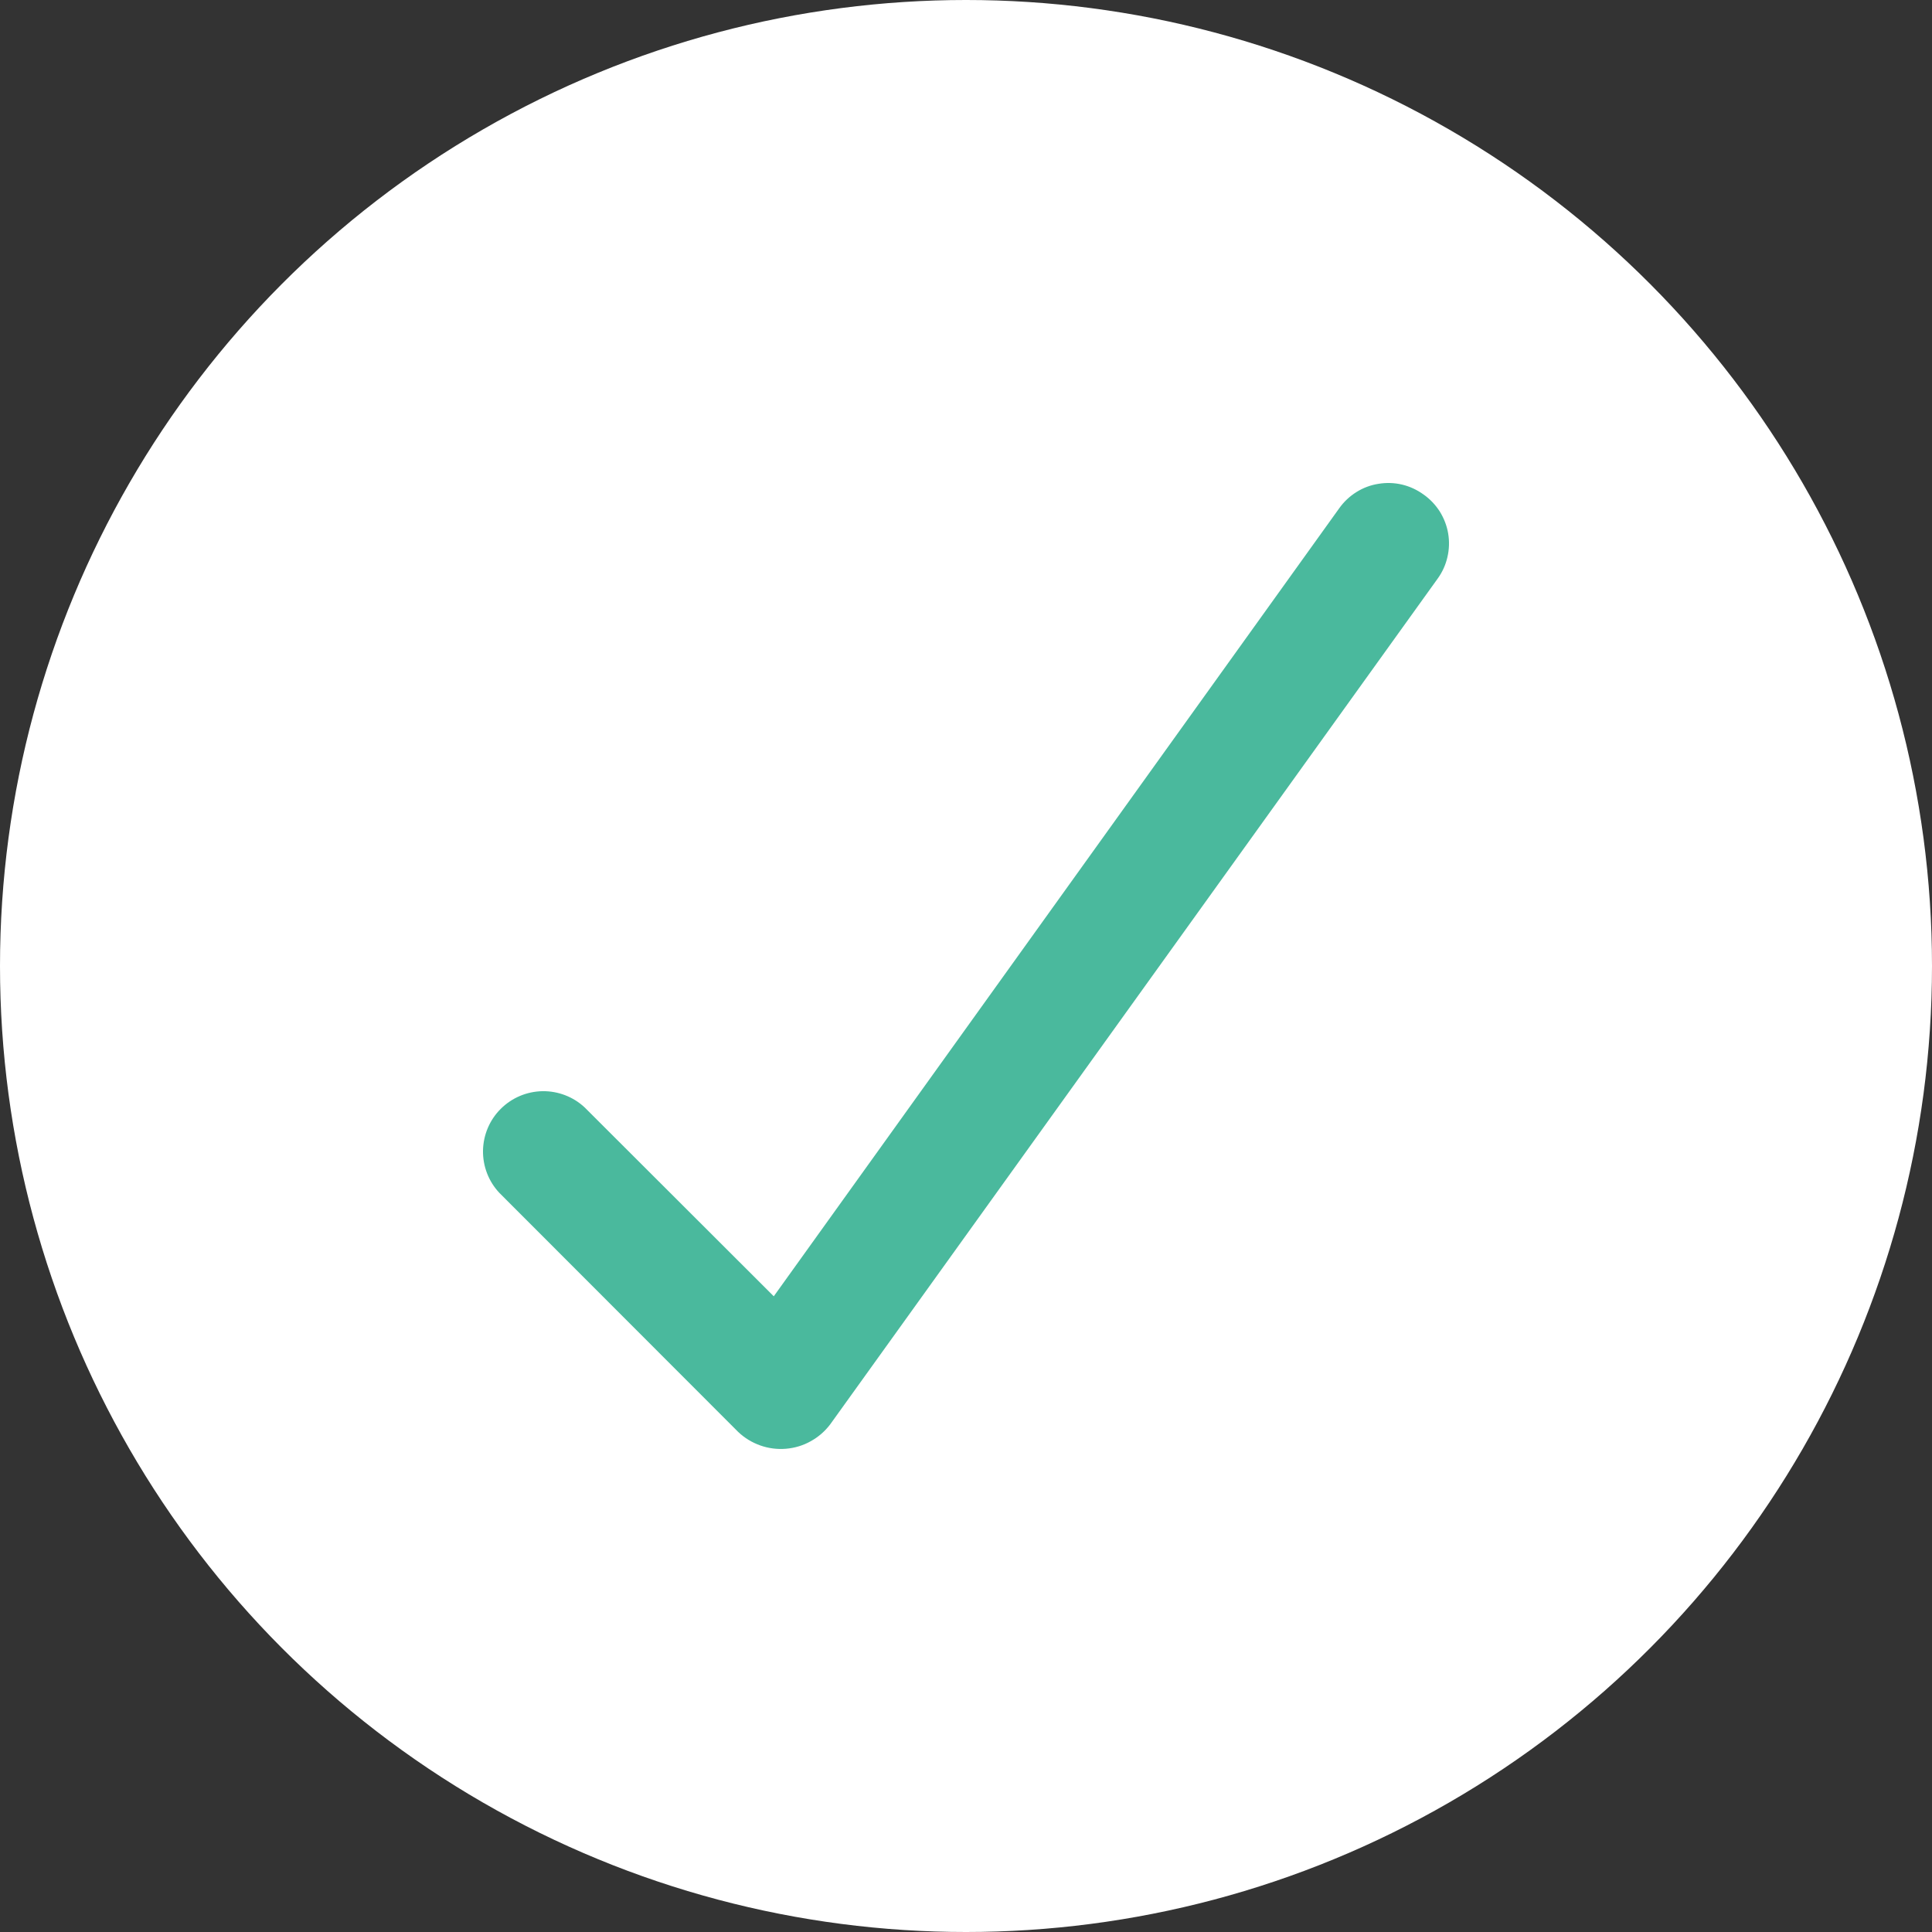 <svg width="24" height="24" viewBox="0 0 24 24" fill="none" xmlns="http://www.w3.org/2000/svg">
<rect x="0" y="0" width="24" height="24" fill="#333333" stroke="none"/>
<circle cx="12" cy="12" r="12" fill="white"/>
<path d="M17.684 6.143C17.604 6.085 17.514 6.043 17.418 6.02C17.322 5.997 17.222 5.994 17.125 6.01C17.027 6.025 16.934 6.06 16.851 6.112C16.767 6.164 16.694 6.233 16.637 6.313L9.612 16.103L7.263 13.757C7.121 13.624 6.932 13.552 6.738 13.555C6.543 13.559 6.358 13.637 6.22 13.775C6.082 13.912 6.004 14.098 6 14.292C5.997 14.487 6.069 14.675 6.202 14.817L9.171 17.789C9.249 17.863 9.343 17.92 9.445 17.956C9.547 17.992 9.655 18.006 9.763 17.997C9.871 17.988 9.976 17.957 10.07 17.904C10.165 17.852 10.248 17.78 10.313 17.694L17.859 7.188C17.917 7.108 17.958 7.018 17.98 6.922C18.003 6.826 18.006 6.726 17.99 6.629C17.974 6.532 17.938 6.439 17.886 6.355C17.833 6.272 17.764 6.199 17.684 6.143Z" fill="#4AB99D"/>
</svg>
